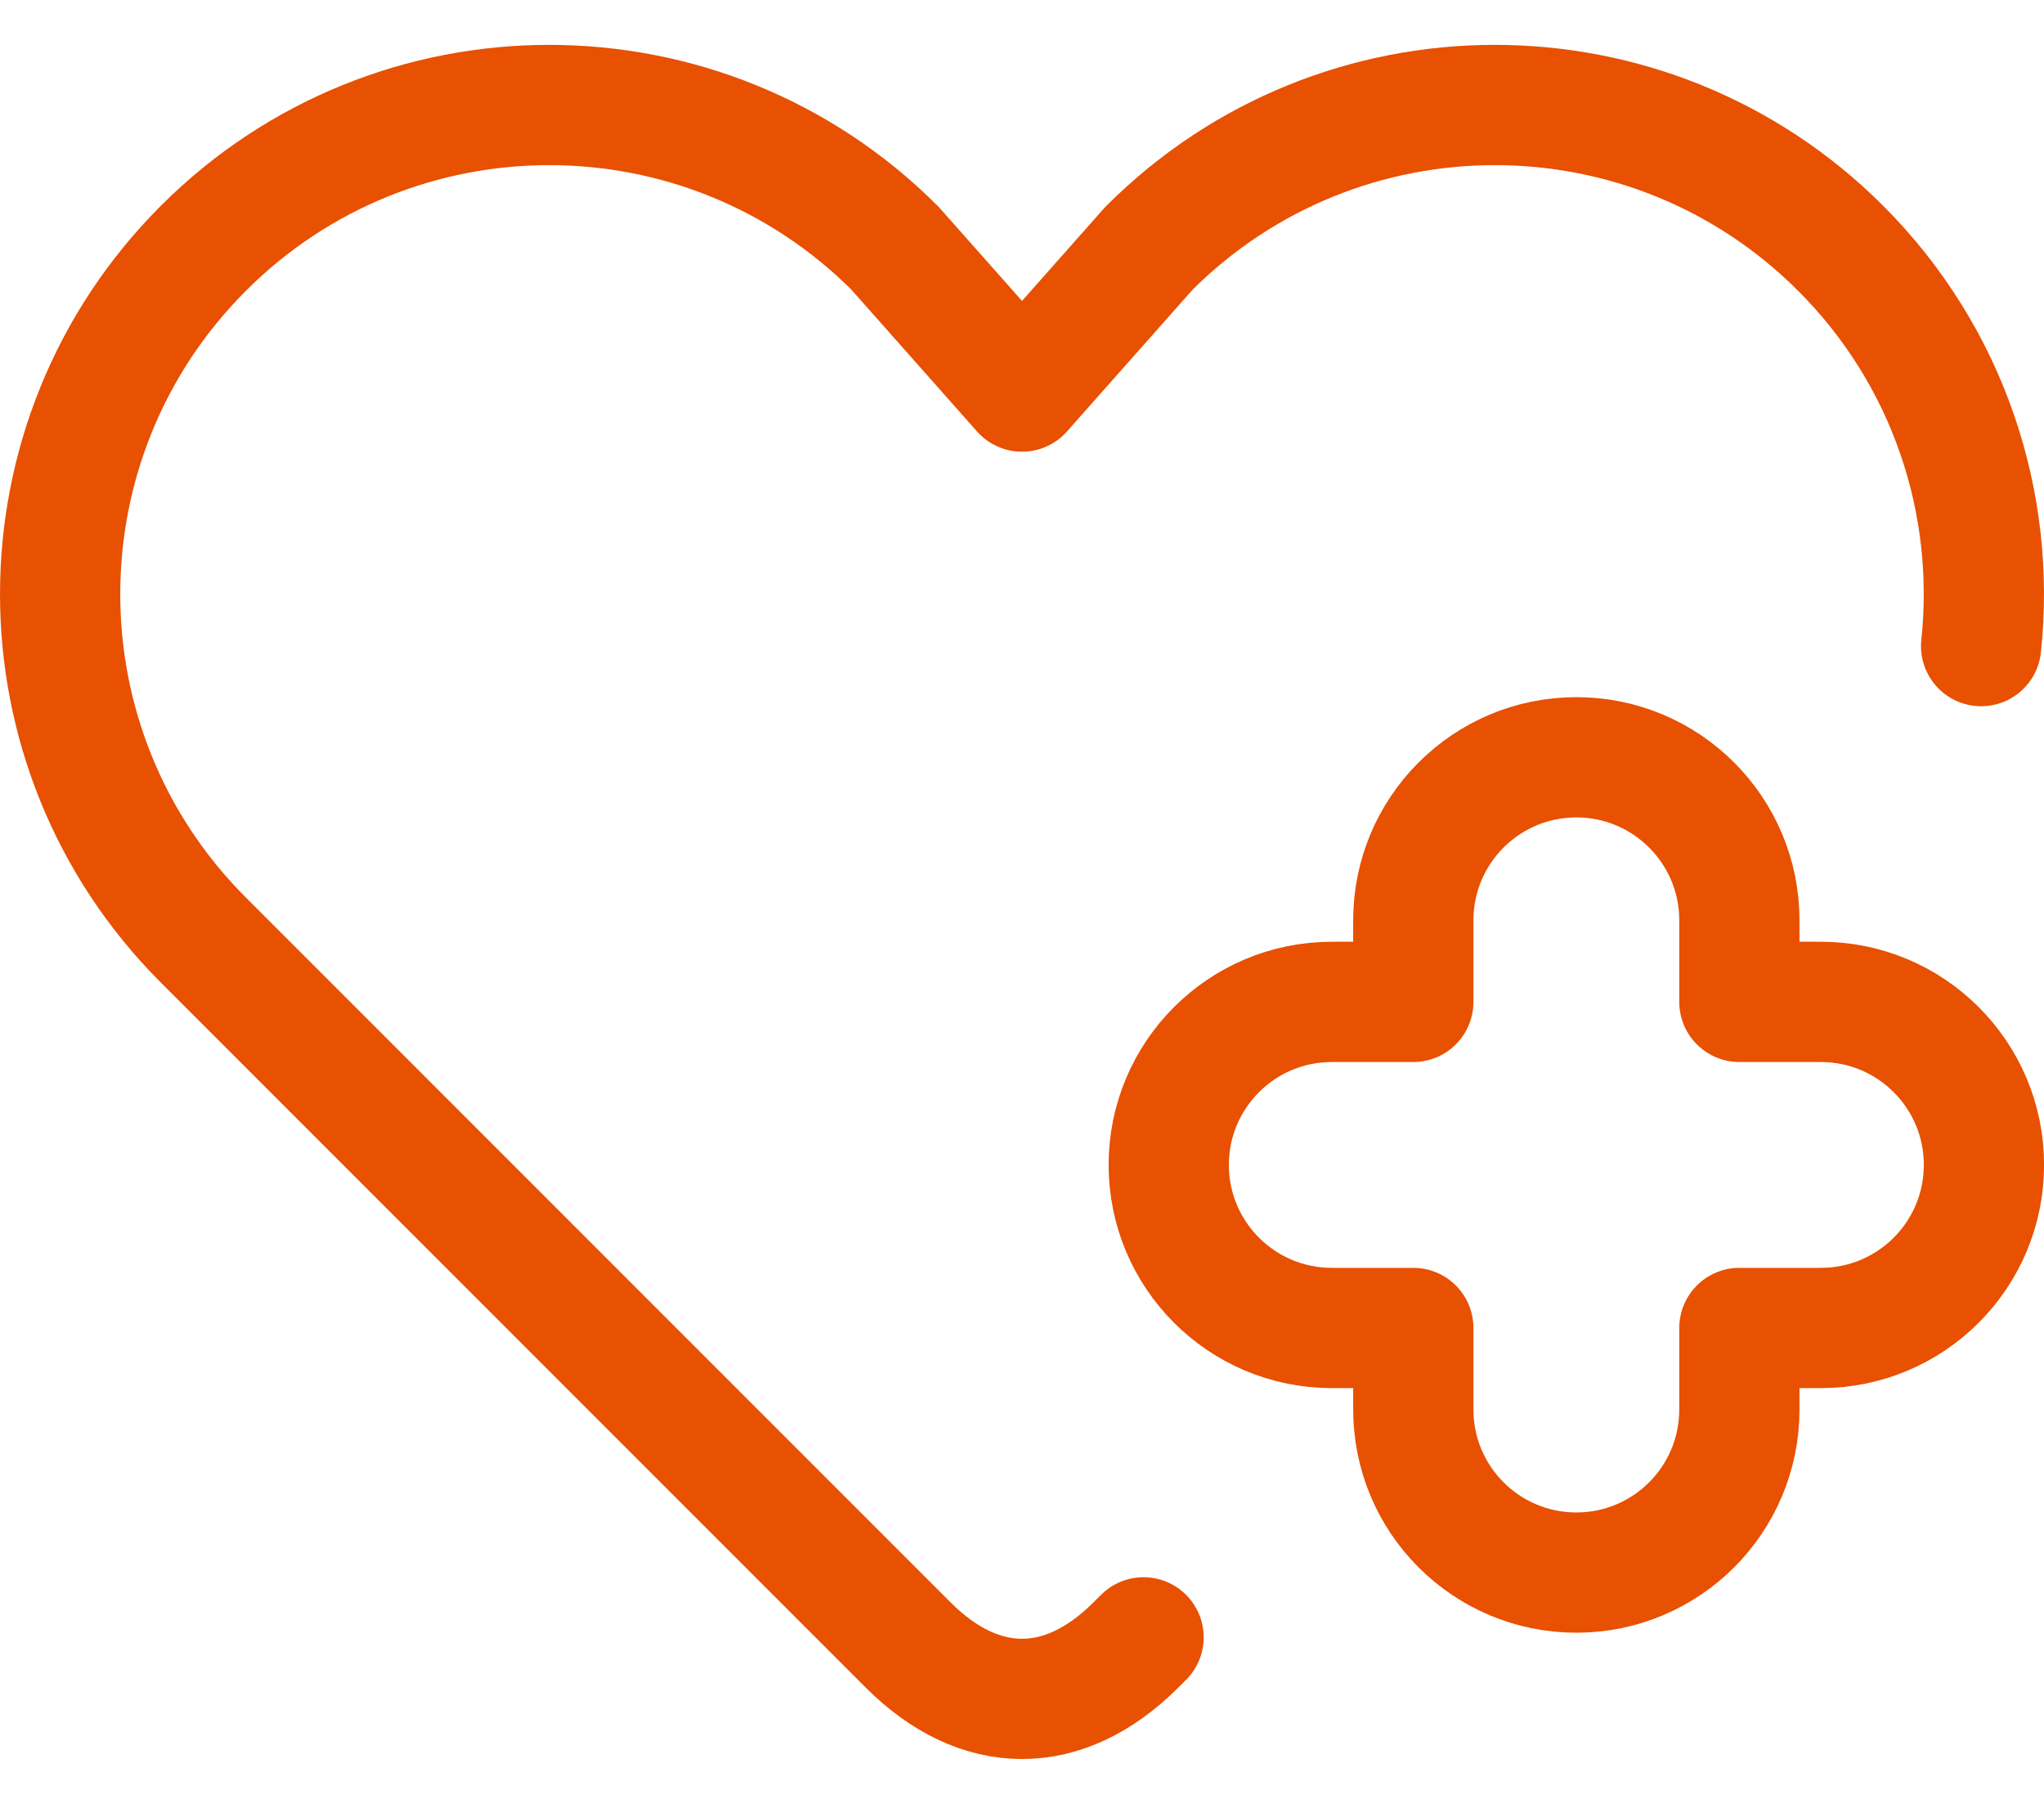 <svg width="34" height="30" viewBox="0 0 34 30" fill="none" xmlns="http://www.w3.org/2000/svg">
<path d="M33.001 19.373C33.001 17.876 31.787 16.662 30.289 16.662H28.933V15.306C28.933 13.808 27.719 12.594 26.221 12.594C24.723 12.594 23.509 13.808 23.509 15.306V16.662H22.153C20.655 16.662 19.441 17.876 19.441 19.373C19.441 20.871 20.655 22.085 22.153 22.085H23.509V23.441C23.509 24.939 24.723 26.153 26.221 26.153C27.719 26.153 28.933 24.939 28.933 23.441V22.085H30.289C31.787 22.085 33.001 20.871 33.001 19.373Z" stroke="#E85002" stroke-width="2" stroke-miterlimit="10" stroke-linecap="round" stroke-linejoin="round"/>
<path d="M19.022 27.23L18.895 27.356C17.699 28.553 16.301 28.553 15.105 27.356L3.383 15.634C0.206 12.457 0.206 7.306 3.383 4.129C6.56 0.952 11.711 0.952 14.888 4.129L17 6.512L19.112 4.129C22.289 0.952 27.44 0.952 30.617 4.129C32.425 5.937 33.205 8.385 32.954 10.745" stroke="#E85002" stroke-width="2" stroke-miterlimit="10" stroke-linecap="round" stroke-linejoin="round"/>
</svg>
